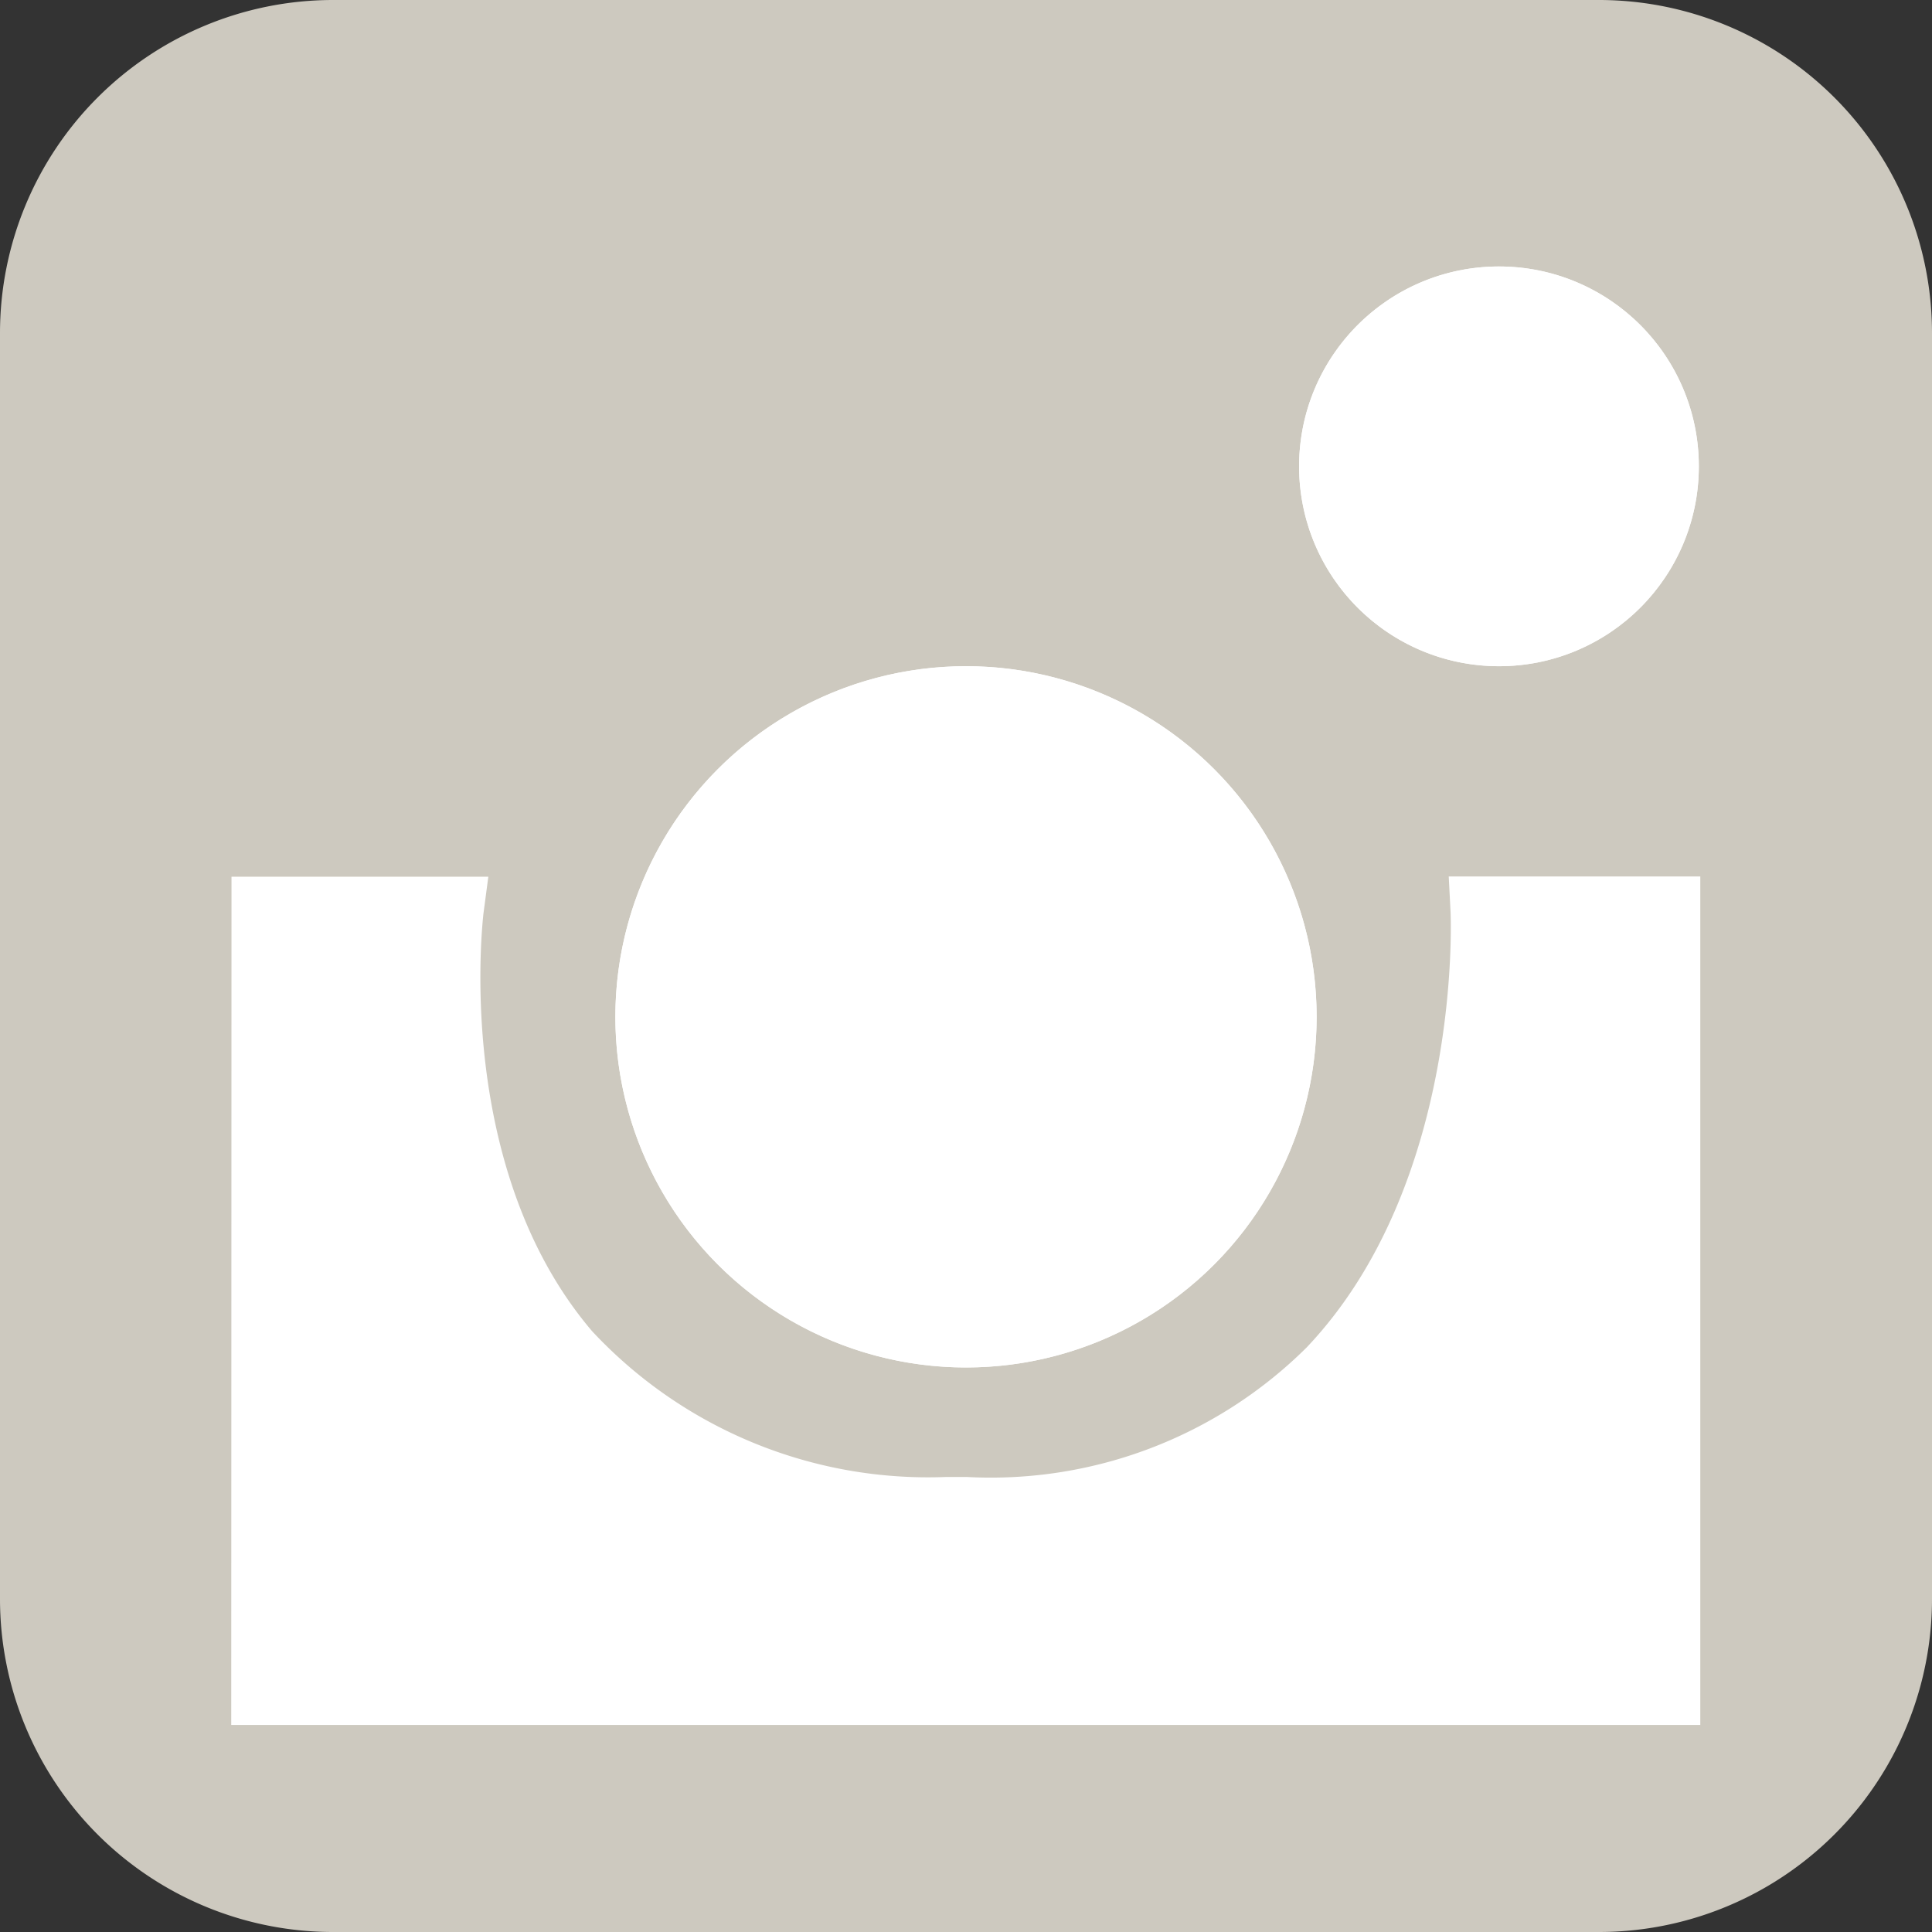 <svg xmlns="http://www.w3.org/2000/svg" width="29" height="29" viewBox="0 0 29 29">
  <rect x="0" y="0" width="29" height="29" fill="#333333" stroke="none"/>
  <g id="グループ_425" data-name="グループ 425" transform="translate(-1428 -29)">
    <path id="パス_85" data-name="パス 85" d="M5,0H24a5,5,0,0,1,5,5V24a5,5,0,0,1-5,5H5a5,5,0,0,1-5-5V5A5,5,0,0,1,5,0Z" transform="translate(1428 29)" fill="#cdc9bf"/>
    <g id="グループ_33" data-name="グループ 33" transform="translate(67)">
      <circle id="楕円形_31" data-name="楕円形 31" cx="3" cy="3" r="3" transform="translate(1380.5 33)" fill="#fff"/>
      <path id="楕円形_31_-_アウトライン" data-name="楕円形 31 - アウトライン" d="M3,1A2,2,0,1,0,5,3,2,2,0,0,0,3,1M3,0A3,3,0,1,1,0,3,3,3,0,0,1,3,0Z" transform="translate(1380.5 33)" fill="#fff"/>
      <g id="グループ_32" data-name="グループ 32">
        <path id="パス_13" data-name="パス 13" d="M4404.509,41.66h2.785s-1.168,8.767,7.425,9.01,8.092-9.01,8.092-9.01h2.75V53.392h-21.051Z" transform="translate(-3039.534 1)" fill="#fff"/>
        <path id="パス_13_-_アウトライン" data-name="パス 13 - アウトライン" d="M4404.009,41.16h3.855l-.075.566c0,.037-.468,3.792,1.633,6.256a6.894,6.894,0,0,0,5.31,2.188c.105,0,.211,0,.315,0a6.727,6.727,0,0,0,5.1-1.944c2.345-2.471,2.163-6.5,2.16-6.544l-.027-.526h3.776V53.892h-22.051Zm2.742,1h-1.742V52.892h20.051V42.16h-1.745a10.442,10.442,0,0,1-2.434,6.754,8.985,8.985,0,0,1-12.224-.288A9.541,9.541,0,0,1,4406.751,42.16Z" transform="translate(-3039.534 1)" fill="#fff"/>
        <circle id="楕円形_32" data-name="楕円形 32" cx="5.263" cy="5.263" r="5.263" transform="translate(1370.237 39)" fill="#fff"/>
        <path id="楕円形_32_-_アウトライン" data-name="楕円形 32 - アウトライン" d="M5.263,1A4.263,4.263,0,1,0,9.526,5.263,4.268,4.268,0,0,0,5.263,1m0-1A5.263,5.263,0,1,1,0,5.263,5.263,5.263,0,0,1,5.263,0Z" transform="translate(1370.237 39)" fill="#fff"/>
      </g>
    </g>
  </g>
</svg>
